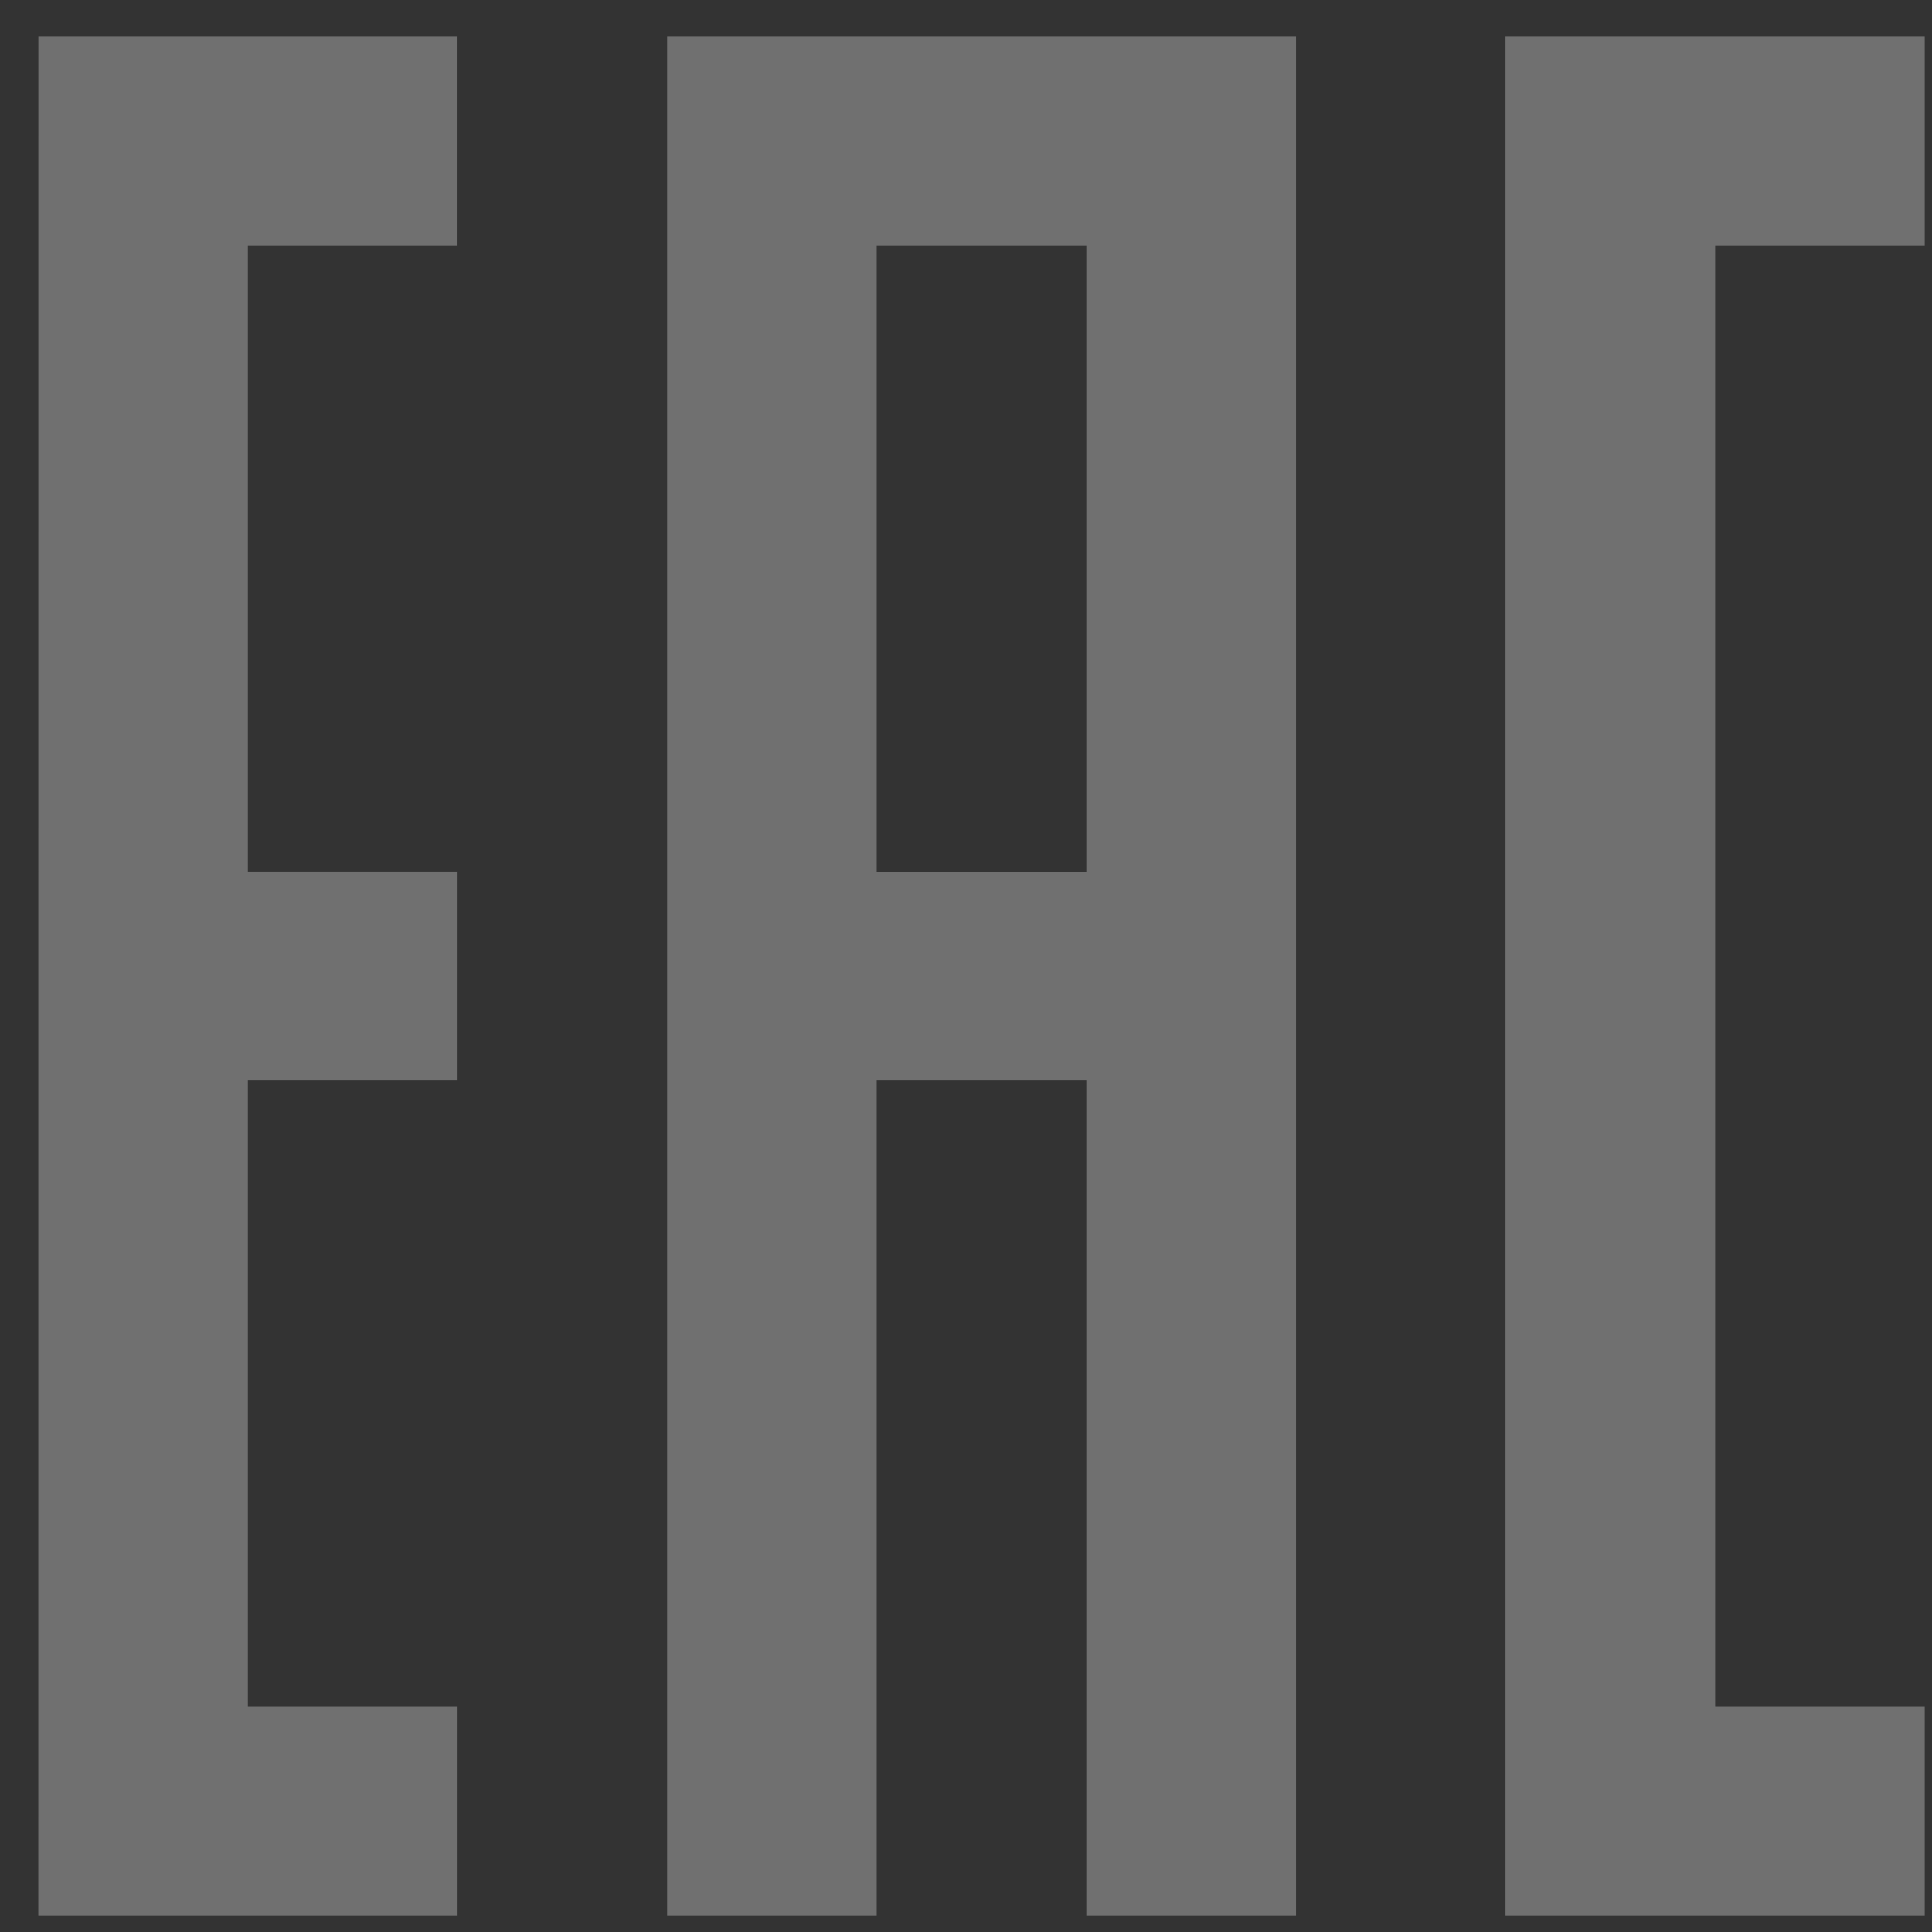 <svg xmlns="http://www.w3.org/2000/svg" xmlns:xlink="http://www.w3.org/1999/xlink" width="33" height="33" viewBox="0 0 33 33"><rect x="0" y="0" width="33" height="33" fill="#333333" stroke="none"/><defs><path id="1duwa" d="M820.715 4978.626h7.161v3.567h-3.58v24.96h3.58v3.565h-7.161zm-25.06 0h7.16v3.567h-3.581v10.696h3.582v3.566h-3.582v10.698h3.582v3.565h-7.162zm10.74 0h10.742v32.092h-3.582v-14.263h-3.58v14.263h-3.58zm3.58 14.265h3.58v-10.698h-3.58z"/></defs><g><g clip-path="url(#clip-D9129490-32CE-163B-9BFA-E287E9C1BBA8)" opacity=".3" transform="translate(-795 -4978)"><use fill="#fff" xlink:href="#1duwa"/></g></g></svg>